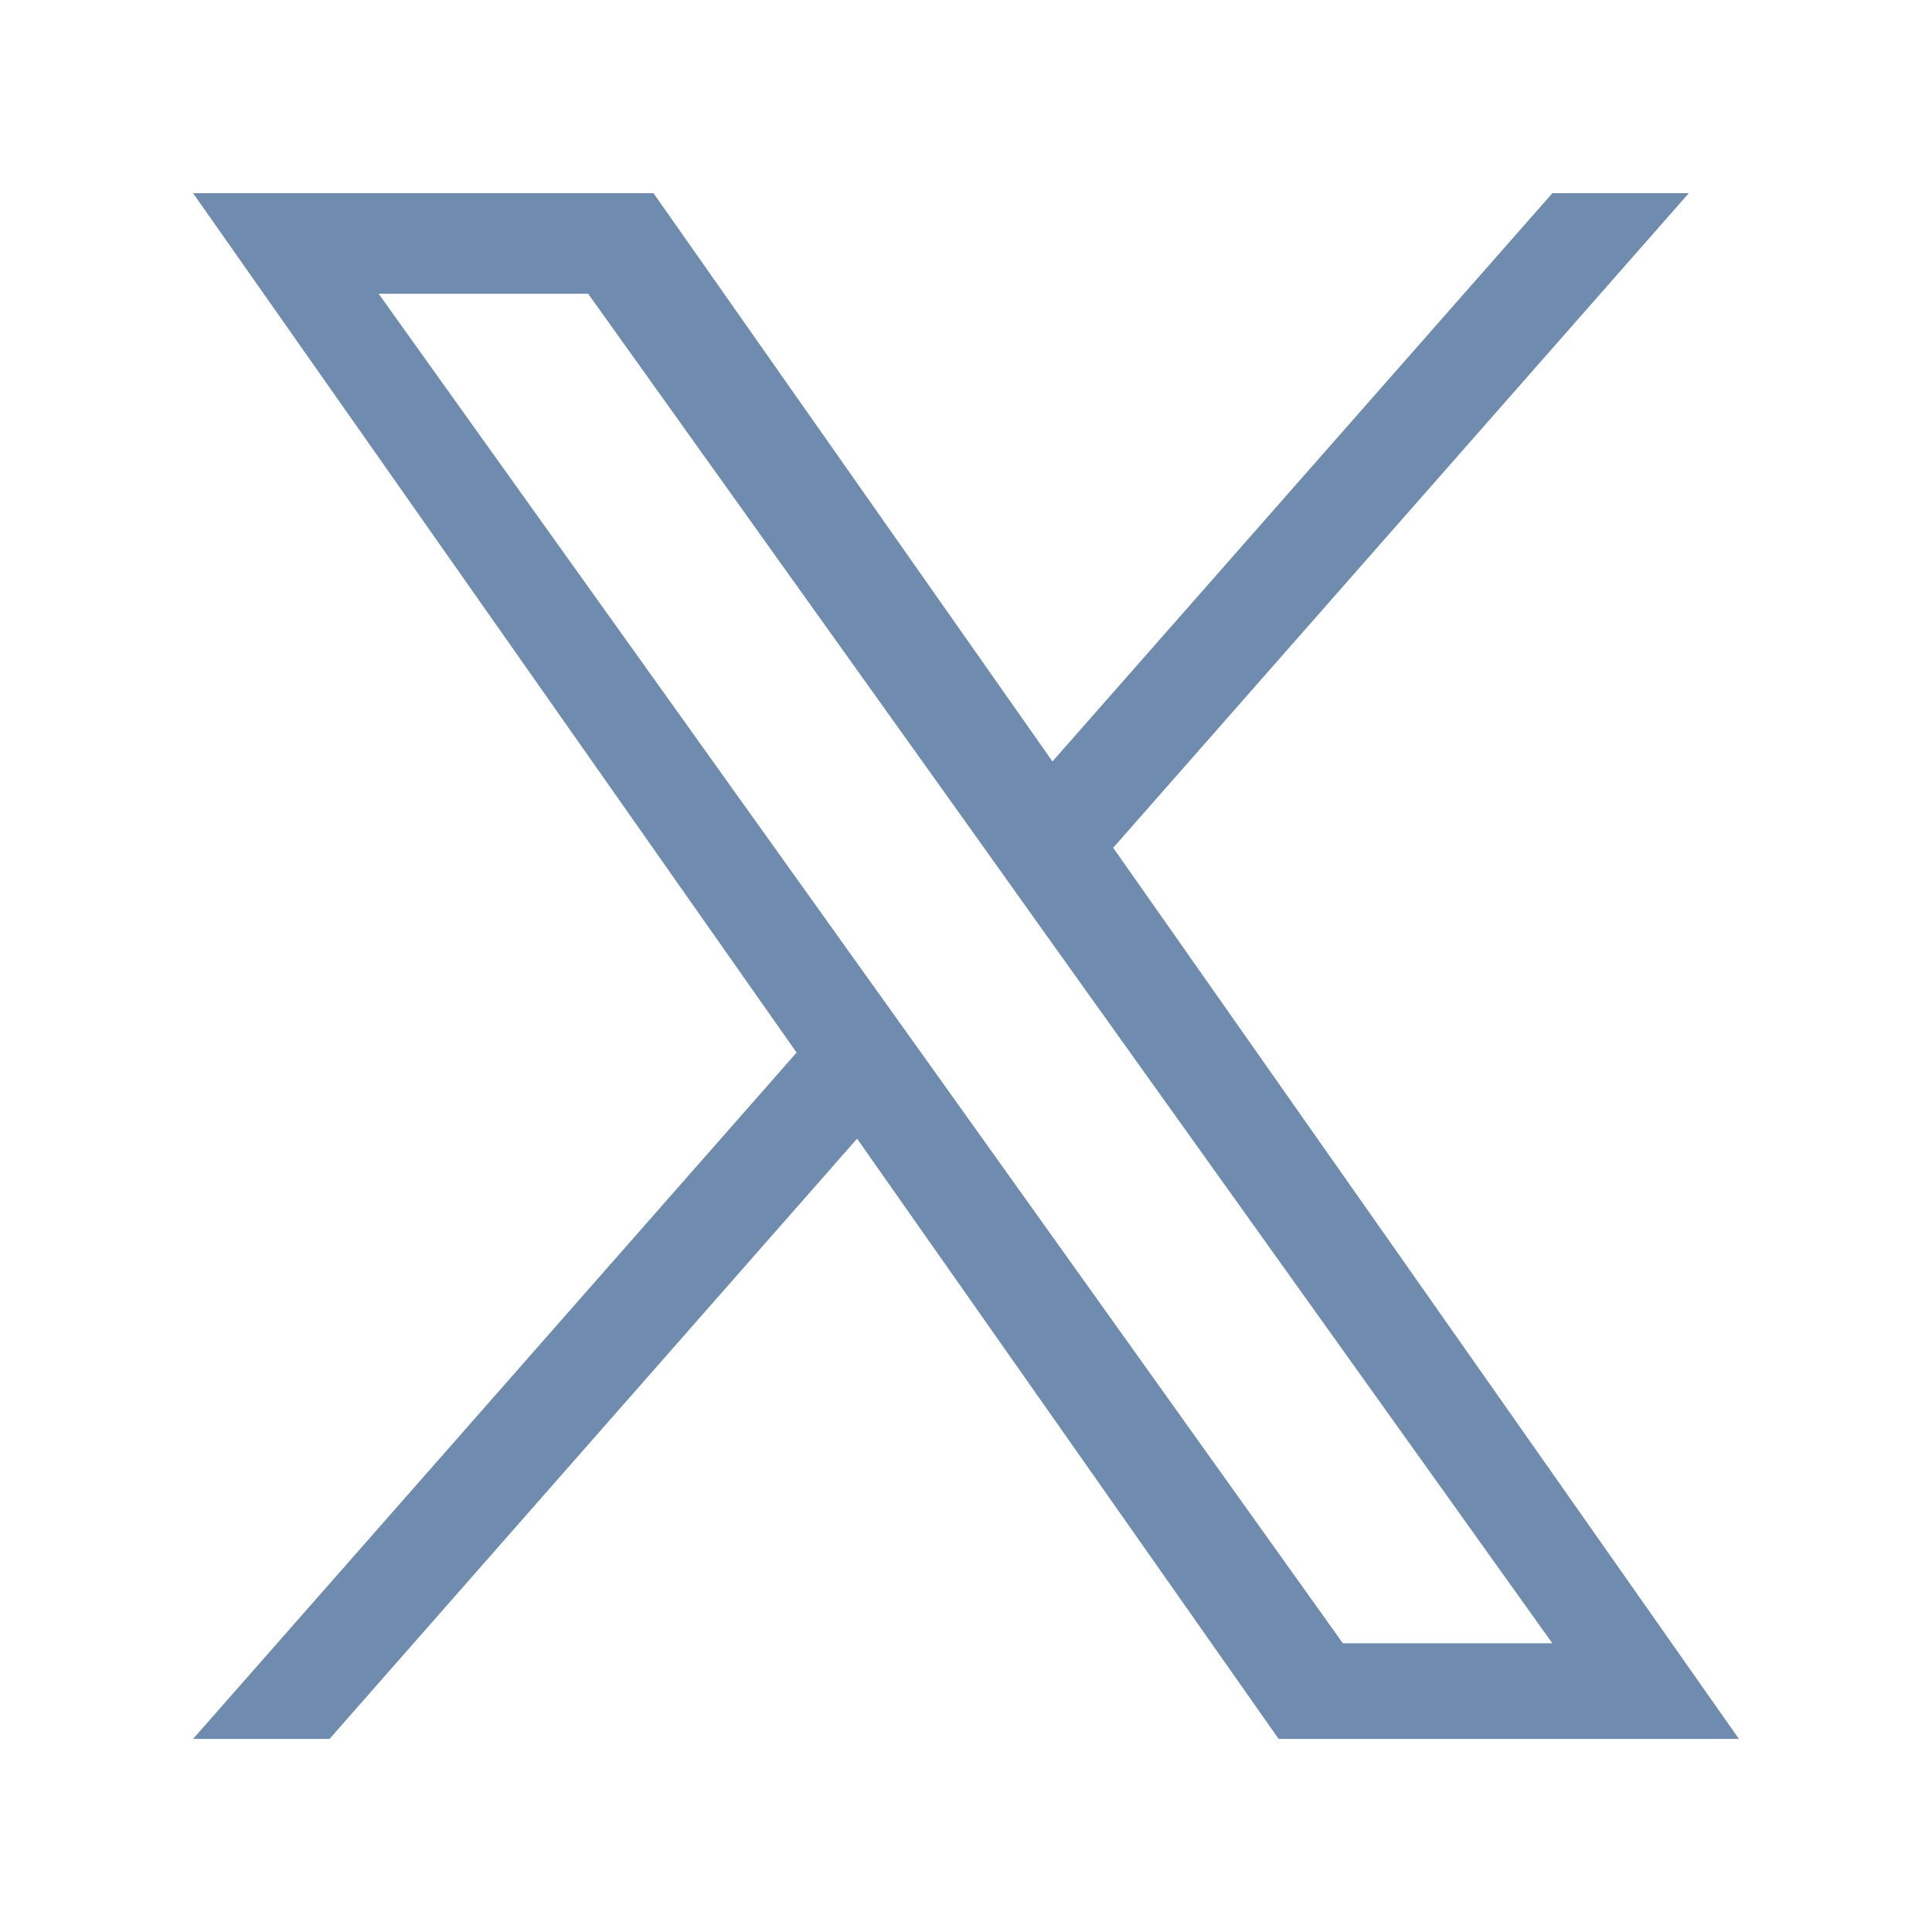 <svg width="16" height="16" viewBox="0 0 16 16" fill="none" xmlns="http://www.w3.org/2000/svg">
<path d="M9.219 7.021L13.986 1.6H12.856L8.716 6.306L5.412 1.6H1.599L6.597 8.717L1.599 14.401H2.729L7.098 9.43L10.589 14.401H14.401L9.219 7.021ZM7.672 8.779L7.165 8.07L3.136 2.433H4.871L8.123 6.984L8.628 7.693L12.856 13.609H11.121L7.672 8.779Z" fill="#6F8BAD"/>
</svg>

